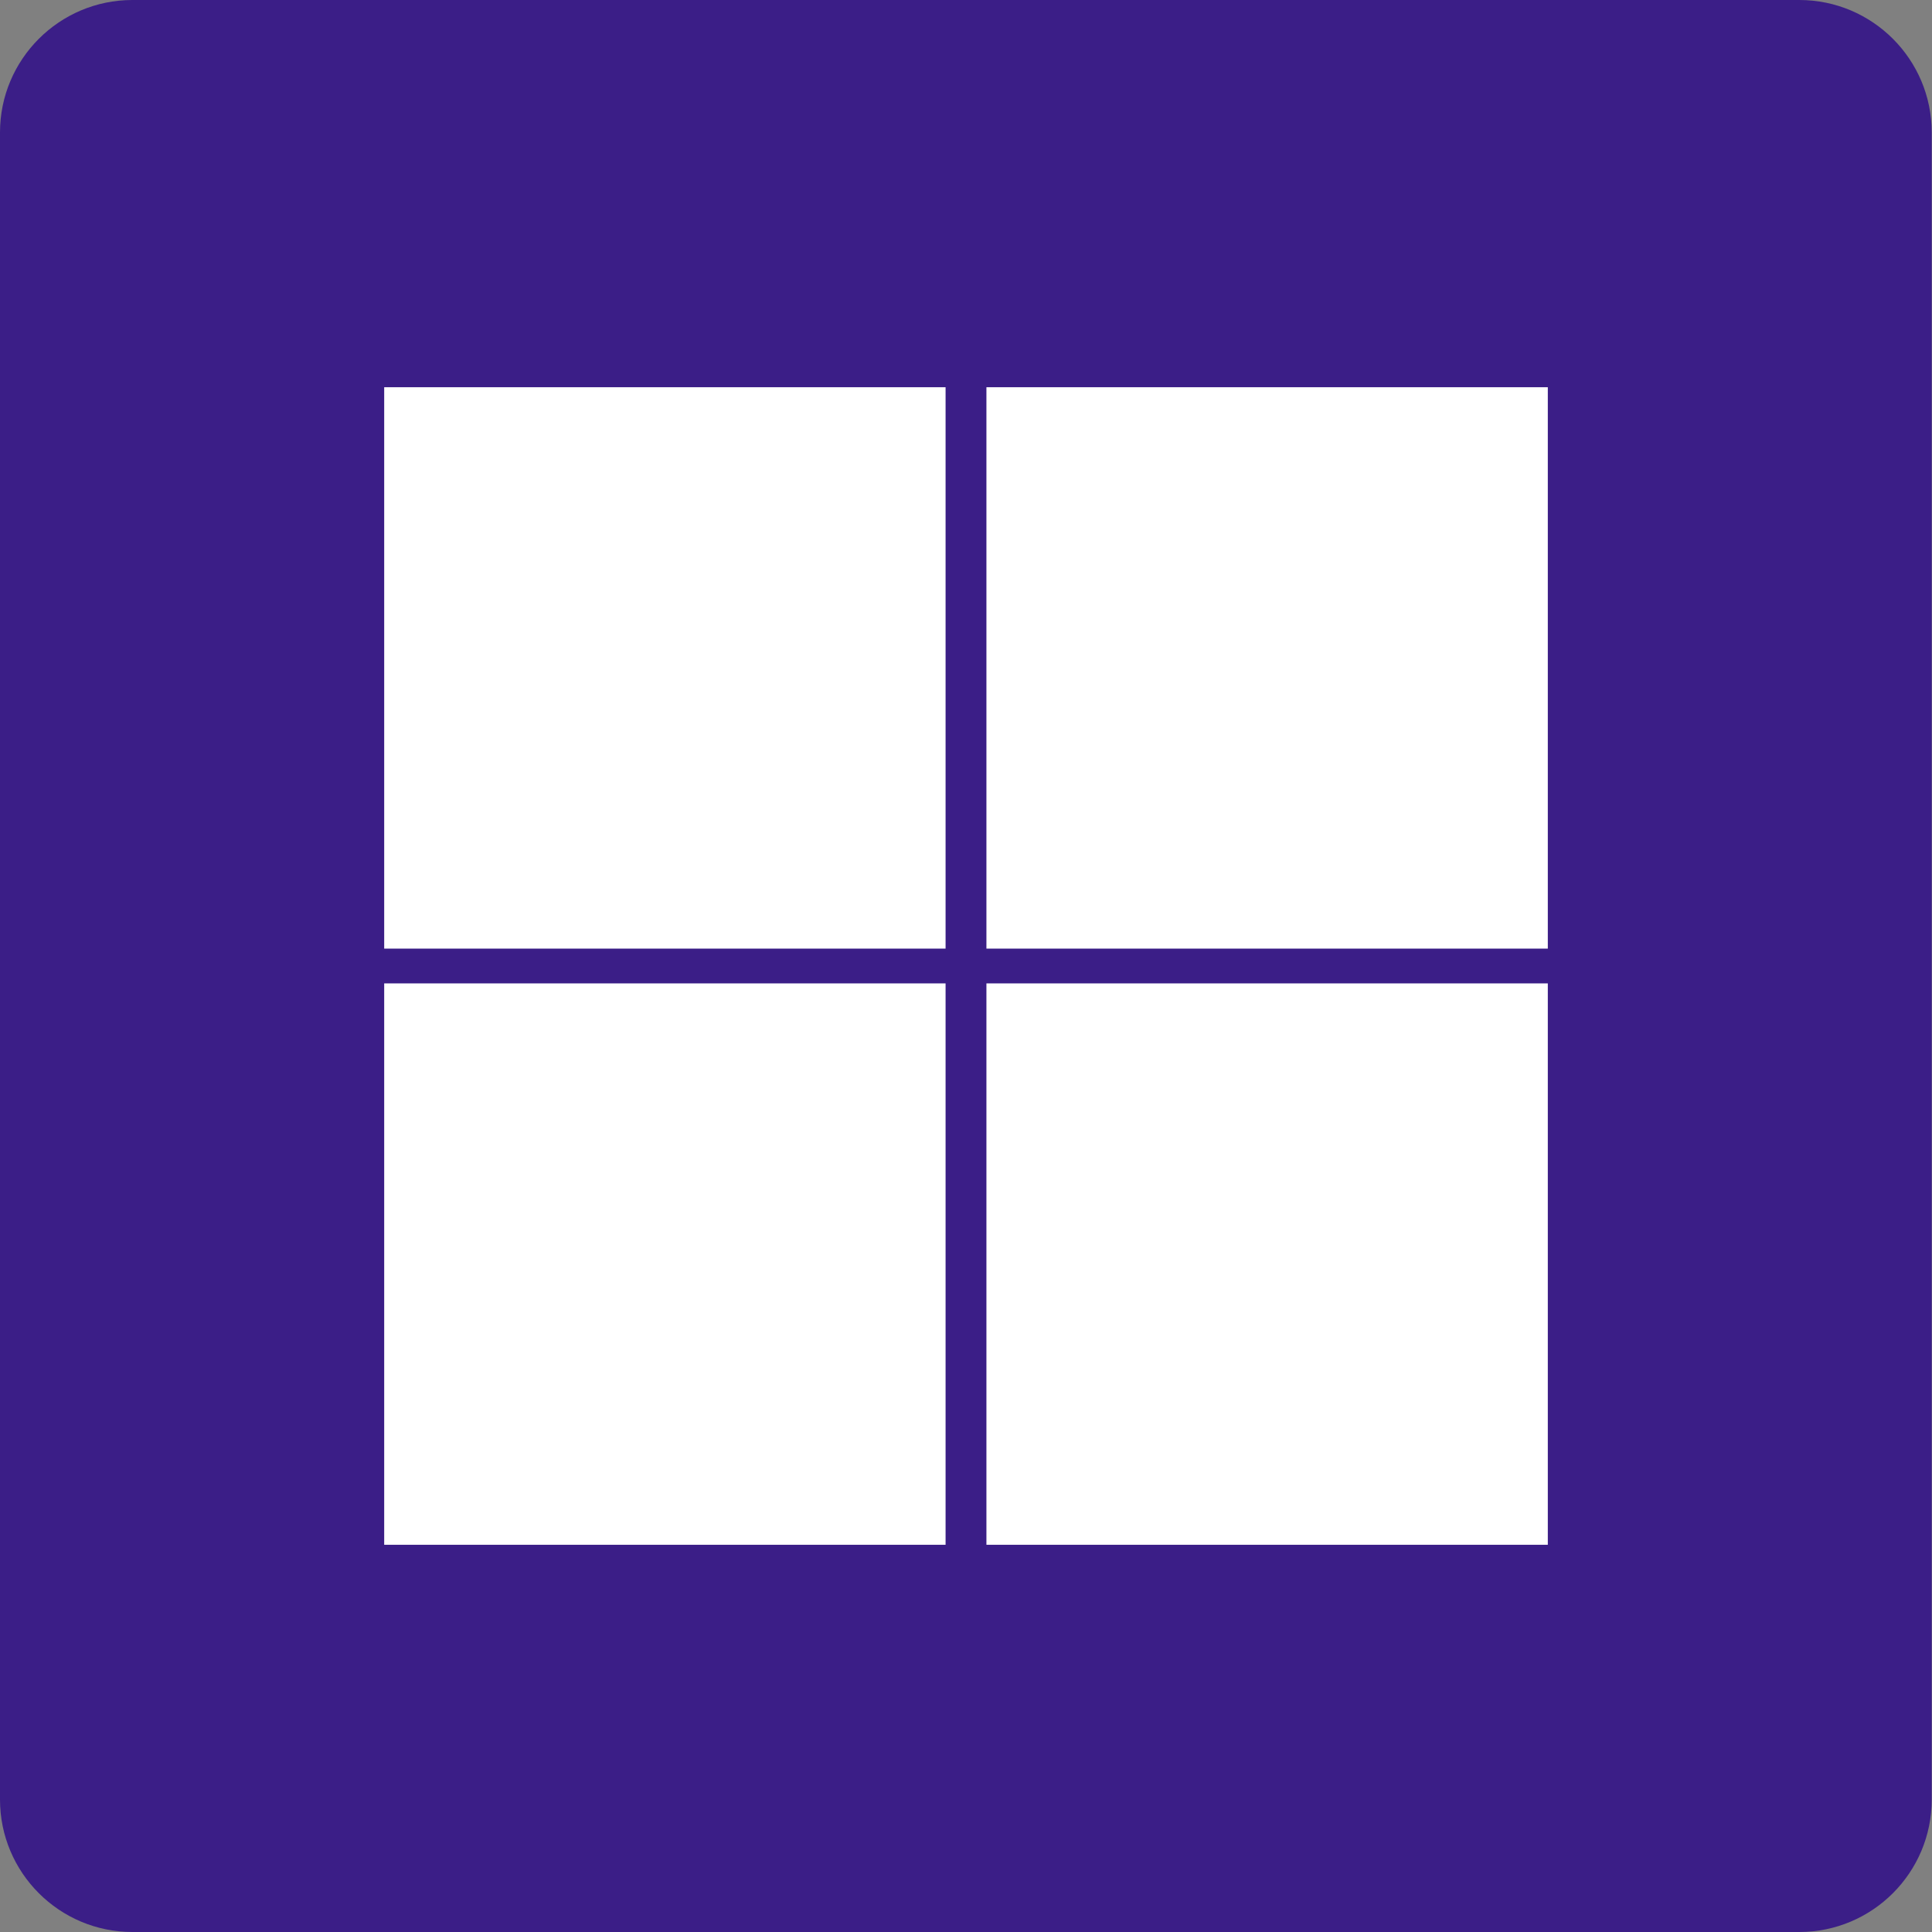 <?xml version="1.0" encoding="UTF-8"?><svg id="word_x2F_icon" xmlns="http://www.w3.org/2000/svg" viewBox="0 0 70 70"><rect x="0" y="0" width="70" height="70" fill="#808080" stroke="none"/><defs><style>.cls-1{fill:#fff;}.cls-2{fill:#3b1e87;}</style></defs><path class="cls-2" d="M4.8,0h60.39c2.65,0,4.8,2.15,4.8,4.8v60.4c0,2.65-2.15,4.8-4.8,4.8H4.8c-2.65,0-4.8-2.15-4.8-4.8V4.8C0,2.15,2.15,0,4.8,0Z"/><rect class="cls-1" x="13.92" y="14.03" width="20.34" height="20.34"/><rect class="cls-1" x="35.74" y="14.03" width="20.34" height="20.34"/><rect class="cls-1" x="13.92" y="35.63" width="20.34" height="20.34"/><rect class="cls-1" x="35.74" y="35.63" width="20.34" height="20.34"/></svg>